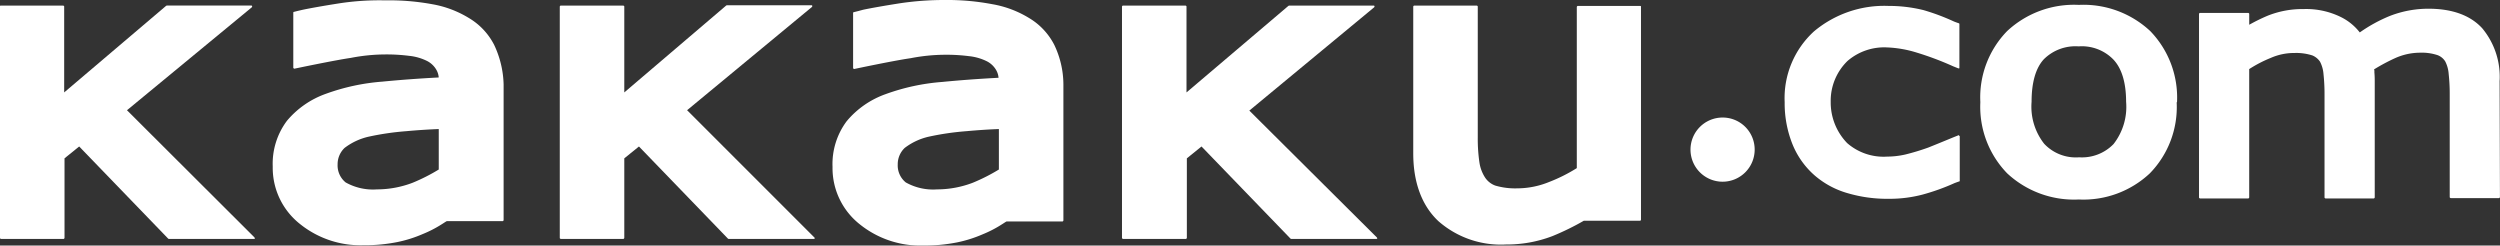 <svg xmlns="http://www.w3.org/2000/svg" viewBox="3322.084 220.963 289.916 28.474"><rect x="3322.084" y="220.963" width="289.916" height="28.474" fill="#333333" stroke="none"/><defs><style>.cls-1{fill:#fff}</style></defs><g id="kakaku" transform="translate(3322.084 220.963)"><g id="Group_263" data-name="Group 263" transform="translate(196.041 .566)"><g id="Group_262" data-name="Group 262" transform="translate(0 13.064)"><path id="Path_772" data-name="Path 772" class="cls-1" d="M488.421 33.7a3.721 3.721 0 1 0 3.721 3.721 3.711 3.711 0 0 0-3.721-3.721z" transform="translate(-484.7 -33.7)"/></g><path id="Path_773" data-name="Path 773" class="cls-1" d="M665.364 10.832a8.79 8.79 0 0 0-2.022-6.067c-1.375-1.5-3.478-2.265-6.229-2.265a12.358 12.358 0 0 0-4.409.809 17.485 17.485 0 0 0-3.559 1.941 6.319 6.319 0 0 0-2.184-1.78 9.108 9.108 0 0 0-4.328-.93h-.04a10.842 10.842 0 0 0-4.125.768 20.851 20.851 0 0 0-2.144 1.052V3.107c0-.04 0-.04-.04-.081a.141.141 0 0 0-.081-.04h-5.581c-.04 0-.04 0-.081.04a.141.141 0 0 0-.04.081v21.274c0 .04 0 .04.04.081a.141.141 0 0 0 .081.04h5.578c.04 0 .04 0 .081-.04a.141.141 0 0 0 .04-.081V9.5a14.8 14.8 0 0 1 2.511-1.3 6.706 6.706 0 0 1 2.75-.566 6.064 6.064 0 0 1 2.063.283 1.978 1.978 0 0 1 .89.728 3.732 3.732 0 0 1 .4 1.416 21.672 21.672 0 0 1 .121 2.346v11.974c0 .04 0 .04.04.081a.141.141 0 0 0 .081.04h5.581c.04 0 .04 0 .081-.04a.141.141 0 0 0 .04-.081V11.034c0-.324 0-.688-.04-1.132V9.78a.513.513 0 0 0-.04-.243 21.727 21.727 0 0 1 2.512-1.337 7.1 7.1 0 0 1 2.789-.6 5.846 5.846 0 0 1 2.063.283 1.785 1.785 0 0 1 .89.728 3.755 3.755 0 0 1 .4 1.456 20.885 20.885 0 0 1 .121 2.305v11.969c0 .04 0 .04.04.081a.141.141 0 0 0 .081.04h5.582c.04 0 .04 0 .081-.04a.141.141 0 0 0 .04-.081v-.364l-.04-13.145z" transform="translate(-571.53 -2.055)"/><path id="Path_774" data-name="Path 774" class="cls-1" d="M590.612 12.644a11.069 11.069 0 0 0-3.112-8.211 11.341 11.341 0 0 0-8.254-3.033h-.04a11.374 11.374 0 0 0-8.291 3.033 11.006 11.006 0 0 0-3.114 8.211v.081a11.069 11.069 0 0 0 3.114 8.211 11.374 11.374 0 0 0 8.291 3.033h.04a11.243 11.243 0 0 0 8.211-3.033 11.005 11.005 0 0 0 3.114-8.211l.041-.081zm-5.905 0a7.008 7.008 0 0 1-1.456 4.894 5.1 5.1 0 0 1-4 1.537A5.02 5.02 0 0 1 575.2 17.5a6.964 6.964 0 0 1-1.456-4.854c0-2.265.485-3.923 1.416-4.934a5.193 5.193 0 0 1 4.045-1.5 5.1 5.1 0 0 1 4 1.5c.976 1.009 1.501 2.667 1.501 4.932z" transform="translate(-534.19 -1.4)"/><path id="Path_775" data-name="Path 775" class="cls-1" d="M531.842 16.705l-.607.243s-1.658.688-2.872 1.173a26.59 26.59 0 0 1-2.669.809 9.6 9.6 0 0 1-2.1.243 6.414 6.414 0 0 1-4.654-1.573 6.776 6.776 0 0 1-1.9-4.773 6.446 6.446 0 0 1 1.94-4.737 6.509 6.509 0 0 1 4.611-1.577 13.251 13.251 0 0 1 3.317.566 35.455 35.455 0 0 1 4.327 1.621l.607.243h.081c.04 0 .04-.04.04-.081V3.8a.141.141 0 0 0-.04-.081l-.243-.081-.324-.121a25.4 25.4 0 0 0-3.556-1.332 16.691 16.691 0 0 0-4-.485h-.04a12.684 12.684 0 0 0-8.66 2.953 10.473 10.473 0 0 0-3.4 8.211v.04a12.713 12.713 0 0 0 .93 4.894 9.555 9.555 0 0 0 2.548 3.559 10.047 10.047 0 0 0 3.842 2.063 16.216 16.216 0 0 0 4.773.647 15.016 15.016 0 0 0 3.883-.485 24.837 24.837 0 0 0 3.721-1.335l.324-.121.243-.081c.04 0 .04-.04.04-.081v-5.1c0-.04 0-.081-.04-.081-.041-.078-.081-.118-.122-.078z" transform="translate(-500.78 -1.579)"/></g><g id="Group_264" data-name="Group 264"><path id="Path_776" data-name="Path 776" class="cls-1" d="M29.525 28.5l-14.8-14.763L29.2 1.8a.149.149 0 0 0 .04-.121.087.087 0 0 0-.081-.081h-9.826l-.081.04-11.81 10.033v-9.95c0-.04 0-.04-.04-.081a.141.141 0 0 0-.081-.04H.081c-.04 0-.04 0-.081.04v26.9c0 .04 0 .04.04.081a.141.141 0 0 0 .081.04h7.24c.04 0 .04 0 .081-.04a.141.141 0 0 0 .04-.081v-9.225l1.7-1.375 10.313 10.678a.141.141 0 0 0 .081.04h9.909a.087.087 0 0 0 .081-.081c-.041 0-.041-.077-.041-.077z" transform="translate(0 -.953)"/><path id="Path_777" data-name="Path 777" class="cls-1" d="M190.025 28.437l-14.762-14.763L189.742 1.7a.149.149 0 0 0 .04-.121.087.087 0 0 0-.082-.079h-9.828l-.081.04-11.81 10.071V1.662c0-.04 0-.04-.04-.081a.141.141 0 0 0-.081-.04h-7.24c-.04 0-.04 0-.081.04a.141.141 0 0 0-.04.081v26.815c0 .04 0 .04.04.081a.141.141 0 0 0 .081.04h7.24c.04 0 .04 0 .081-.04a.141.141 0 0 0 .04-.081v-9.221l1.7-1.375 10.314 10.678a.141.141 0 0 0 .081.04h9.909a.087.087 0 0 0 .081-.081s0-.081-.041-.081z" transform="translate(-95.584 -.893)"/><path id="Path_778" data-name="Path 778" class="cls-1" d="M351.266 28.5l-14.8-14.722L350.942 1.8a.149.149 0 0 0 .04-.121.087.087 0 0 0-.082-.079h-9.828l-.081.04-11.81 10.031v-9.95c0-.04 0-.04-.04-.081a.141.141 0 0 0-.081-.04h-7.24c-.04 0-.04 0-.081.04a.141.141 0 0 0-.04.081v26.816c0 .04 0 .04.04.081a.141.141 0 0 0 .081.04h7.28c.04 0 .04 0 .081-.04a.141.141 0 0 0 .04-.081v-9.222l1.7-1.375 10.314 10.678a.141.141 0 0 0 .081.04h9.909a.087.087 0 0 0 .081-.081z" transform="translate(-191.586 -.953)"/><path id="Path_779" data-name="Path 779" class="cls-1" d="M103.883 5.266a7.7 7.7 0 0 0-2.912-3.114A12.114 12.114 0 0 0 96.684.534a27.6 27.6 0 0 0-5.46-.445A30.781 30.781 0 0 0 85.8.453q-2.669.425-4.125.728l-.526.121-.485.121a.087.087 0 0 0-.081.081v6.39c0 .04 0 .04.04.081.04 0 .04.04.081.04 0 0 4.611-.971 6.552-1.254a21.221 21.221 0 0 1 3.964-.4 20.719 20.719 0 0 1 2.791.162 6.04 6.04 0 0 1 2.022.566 2.594 2.594 0 0 1 1.092.971 2.116 2.116 0 0 1 .324.971q-3.458.182-6.552.485a24.542 24.542 0 0 0-6.552 1.416 10.431 10.431 0 0 0-4.489 3.114 8.292 8.292 0 0 0-1.658 5.3v.08a8.3 8.3 0 0 0 3.155 6.593 11.176 11.176 0 0 0 7.28 2.467h.081a19.327 19.327 0 0 0 3.923-.364 14.874 14.874 0 0 0 2.953-.93 13.482 13.482 0 0 0 2.265-1.173c.2-.121.364-.243.526-.324h6.471c.04 0 .04 0 .081-.04a.141.141 0 0 0 .04-.081V9.836a11.349 11.349 0 0 0-1.09-4.57zm-6.431 9.747v4.692a21.281 21.281 0 0 1-3.033 1.537 11.609 11.609 0 0 1-4.045.768h-.081a6.47 6.47 0 0 1-3.64-.809 2.536 2.536 0 0 1-.93-2.1 2.6 2.6 0 0 1 .809-1.9 7.263 7.263 0 0 1 2.75-1.294 31.946 31.946 0 0 1 4.409-.647 72.32 72.32 0 0 1 3.761-.247z" transform="translate(-46.571 -.048)"/><path id="Path_780" data-name="Path 780" class="cls-1" d="M264.424 5.218a7.7 7.7 0 0 0-2.913-3.118 12.113 12.113 0 0 0-4.287-1.615 27.964 27.964 0 0 0-5.46-.485 34.781 34.781 0 0 0-5.379.4q-2.669.425-4.125.728l-.607.162-.485.121a.087.087 0 0 0-.081.081v6.39c0 .04 0 .04.04.081.04 0 .04.04.081.04 0 0 4.57-.971 6.552-1.254a21.221 21.221 0 0 1 3.964-.4 20.718 20.718 0 0 1 2.791.162 6.04 6.04 0 0 1 2.022.566 2.594 2.594 0 0 1 1.092.971 2.116 2.116 0 0 1 .324.971q-3.458.182-6.552.485a24.541 24.541 0 0 0-6.552 1.416 10.431 10.431 0 0 0-4.49 3.114 8.292 8.292 0 0 0-1.658 5.3v.08a8.3 8.3 0 0 0 3.155 6.593 11.176 11.176 0 0 0 7.28 2.467h.081a19.328 19.328 0 0 0 3.923-.364 14.874 14.874 0 0 0 2.952-.93 13.483 13.483 0 0 0 2.265-1.173c.2-.121.364-.243.526-.324h6.471c.04 0 .04 0 .081-.04a.141.141 0 0 0 .04-.081V9.788a10.717 10.717 0 0 0-1.051-4.57zm-6.431 9.747v4.692a21.282 21.282 0 0 1-3.033 1.537 11.609 11.609 0 0 1-4.045.768h-.081a6.47 6.47 0 0 1-3.64-.809 2.536 2.536 0 0 1-.93-2.1 2.6 2.6 0 0 1 .809-1.9 7.263 7.263 0 0 1 2.75-1.294 31.947 31.947 0 0 1 4.409-.647q2.062-.186 3.761-.247z" transform="translate(-142.156)"/><path id="Path_781" data-name="Path 781" class="cls-1" d="M431.611 1.681a.141.141 0 0 0-.081-.04h-7.24c-.04 0-.04 0-.081.04a.141.141 0 0 0-.04.081v18.686a18.593 18.593 0 0 1-3.236 1.618 9.781 9.781 0 0 1-3.559.728h-.081a8.11 8.11 0 0 1-2.589-.324 2.425 2.425 0 0 1-1.173-.93 4.388 4.388 0 0 1-.647-1.7 18.883 18.883 0 0 1-.2-2.912V1.721c0-.04 0-.04-.04-.081a.141.141 0 0 0-.081-.04h-7.24c-.04 0-.04 0-.081.04a.141.141 0 0 0-.04.081v17.028c0 3.236.93 5.986 2.912 7.846a10.975 10.975 0 0 0 7.846 2.71 14.771 14.771 0 0 0 5.379-.971 29.989 29.989 0 0 0 3.64-1.78h6.512c.04 0 .04 0 .081-.04a.141.141 0 0 0 .04-.081V1.681z" transform="translate(-241.313 -.953)"/></g></g></svg>